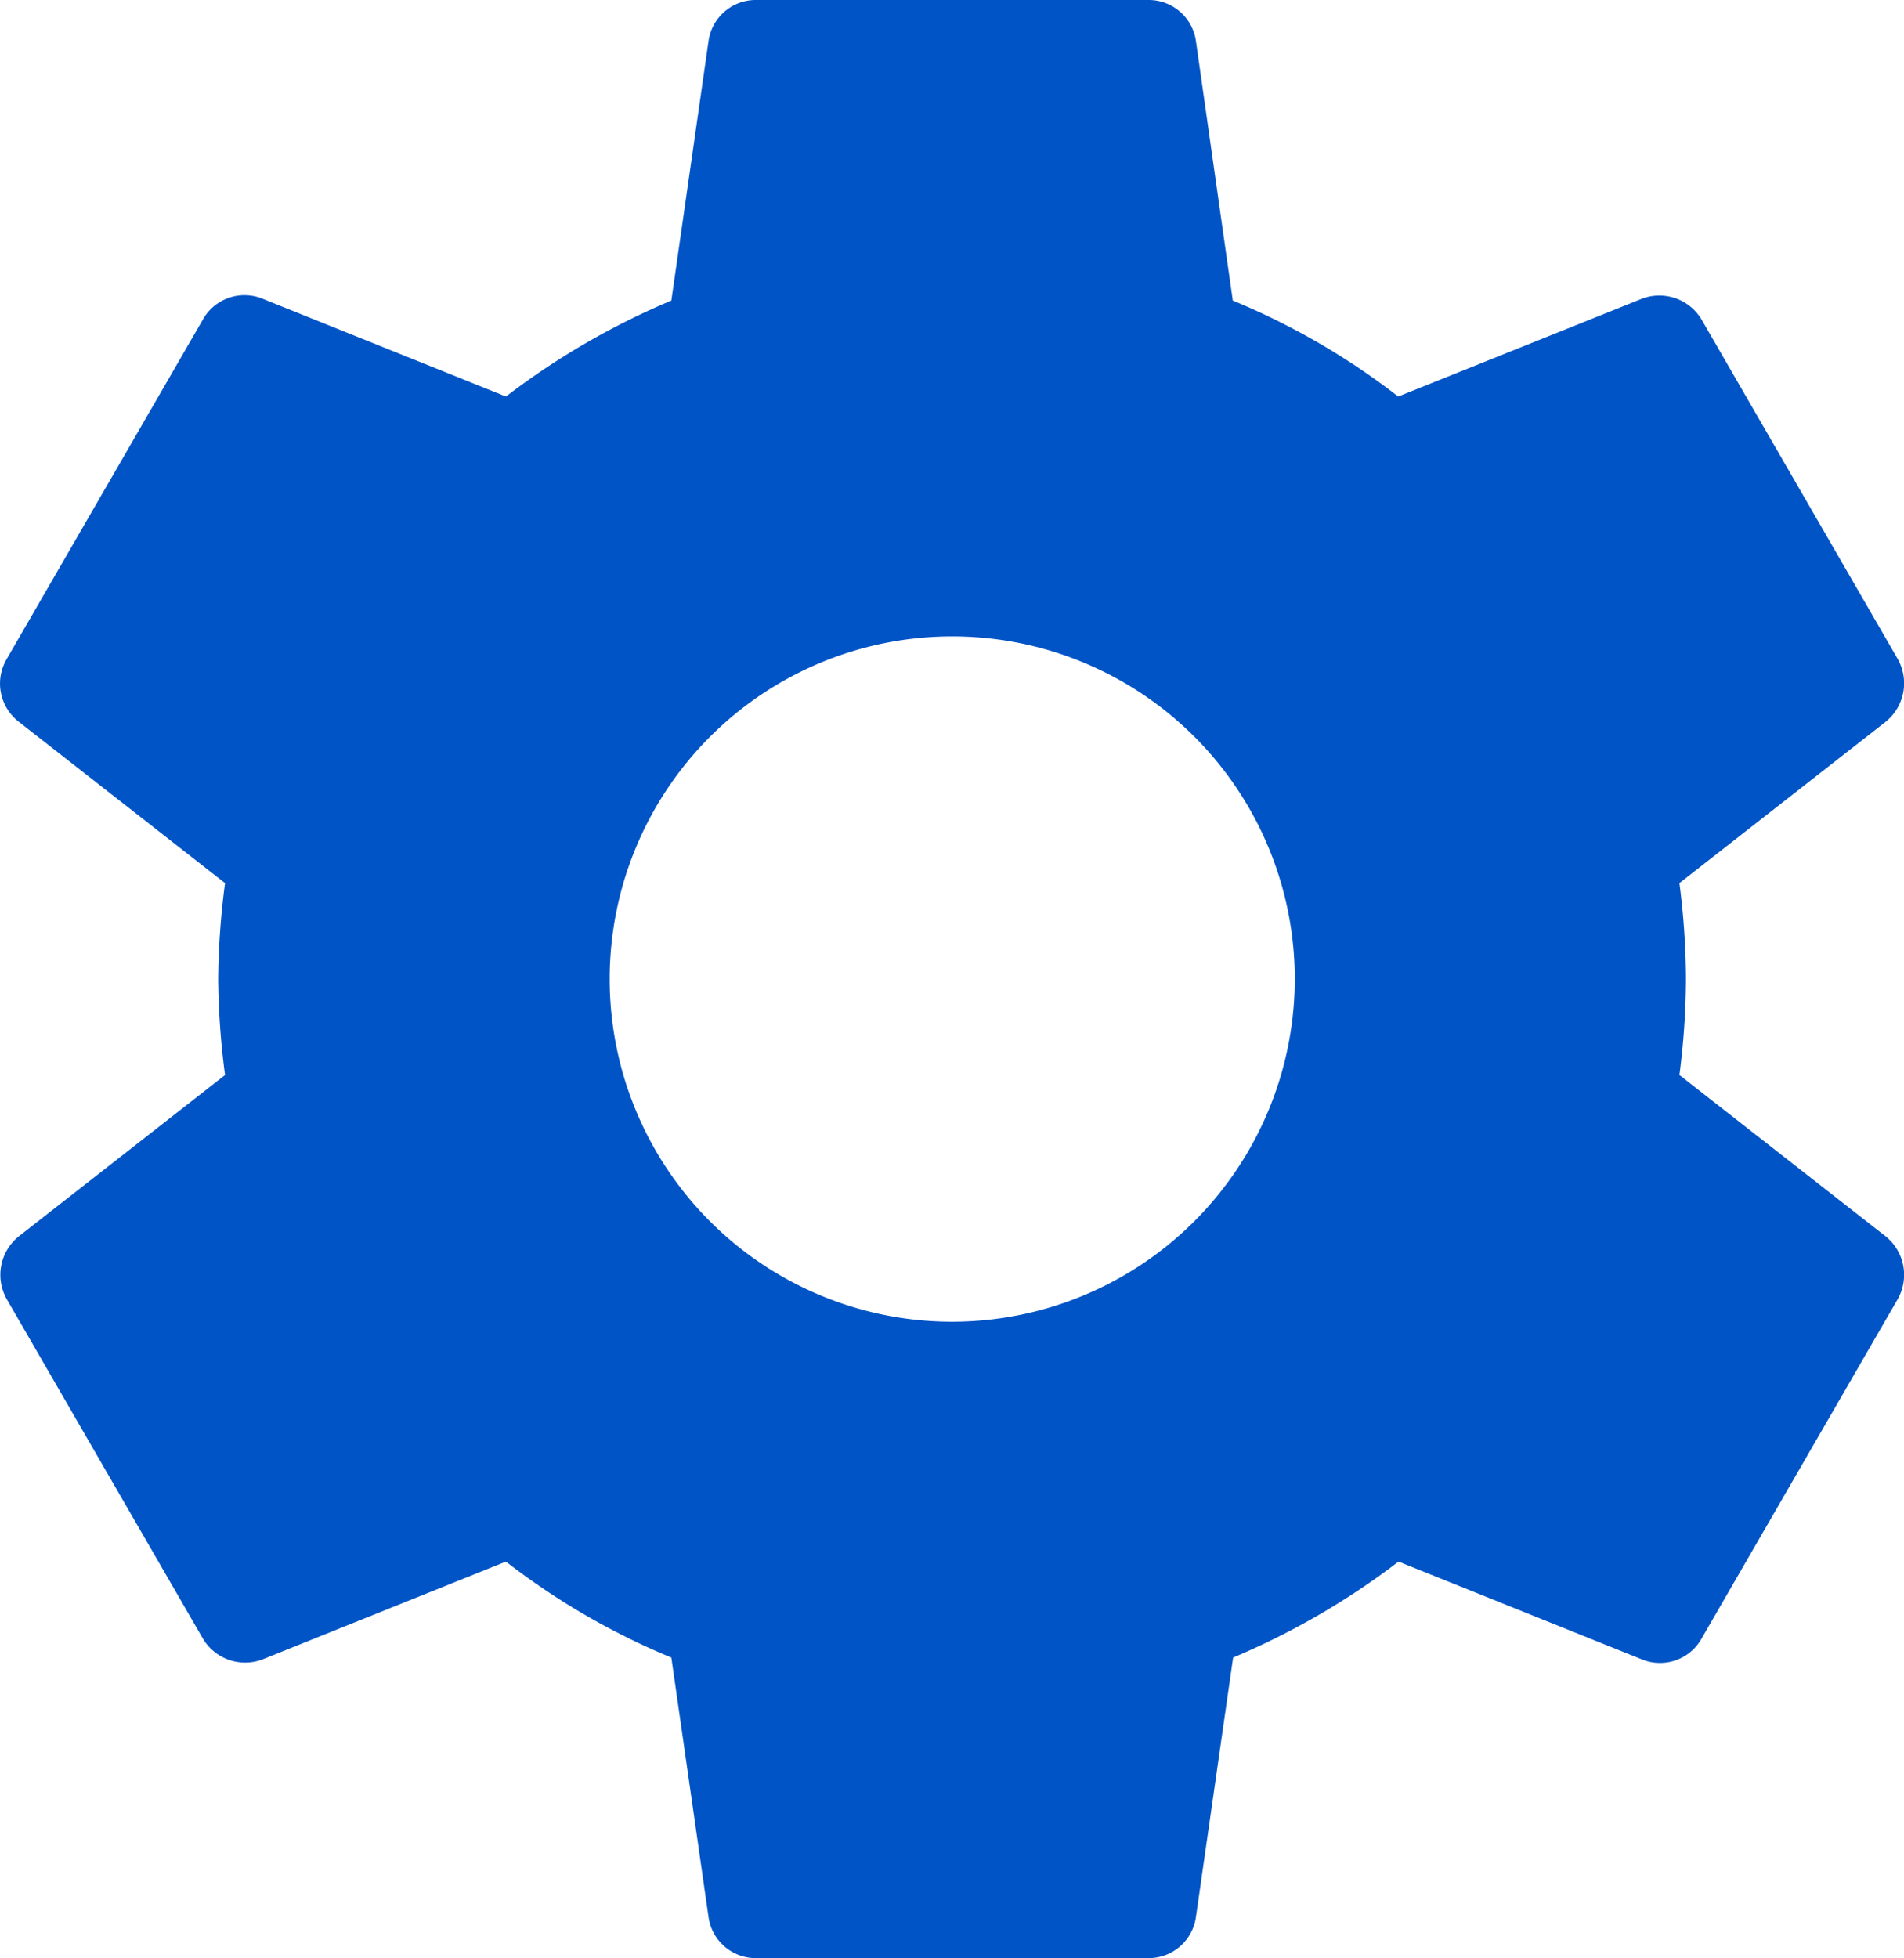 <svg xmlns="http://www.w3.org/2000/svg" width="29.181" height="30" viewBox="0 0 29.181 30"><defs><style>.a{fill:#0054c6;}</style></defs><path class="a" d="M28.01,18.47a11.69,11.69,0,0,0,.1-1.47,11.69,11.69,0,0,0-.1-1.47l3.165-2.475a.757.757,0,0,0,.18-.96l-3-5.19a.754.754,0,0,0-.915-.33L23.7,8.075a10.959,10.959,0,0,0-2.535-1.47L20.6,2.63A.731.731,0,0,0,19.865,2h-6a.731.731,0,0,0-.735.63l-.57,3.975a11.524,11.524,0,0,0-2.535,1.47L6.29,6.575a.732.732,0,0,0-.915.33l-3,5.19a.74.74,0,0,0,.18.96L5.72,15.53A11.9,11.9,0,0,0,5.615,17a11.9,11.9,0,0,0,.105,1.47L2.555,20.945a.757.757,0,0,0-.18.96l3,5.19a.754.754,0,0,0,.915.33l3.735-1.5a10.959,10.959,0,0,0,2.535,1.47l.57,3.975a.731.731,0,0,0,.735.63h6a.731.731,0,0,0,.735-.63l.57-3.975a11.524,11.524,0,0,0,2.535-1.47l3.735,1.5a.732.732,0,0,0,.915-.33l3-5.19a.757.757,0,0,0-.18-.96ZM16.865,22.25A5.25,5.25,0,1,1,22.115,17,5.256,5.256,0,0,1,16.865,22.25Z" transform="translate(-2.271 -2)"/></svg>